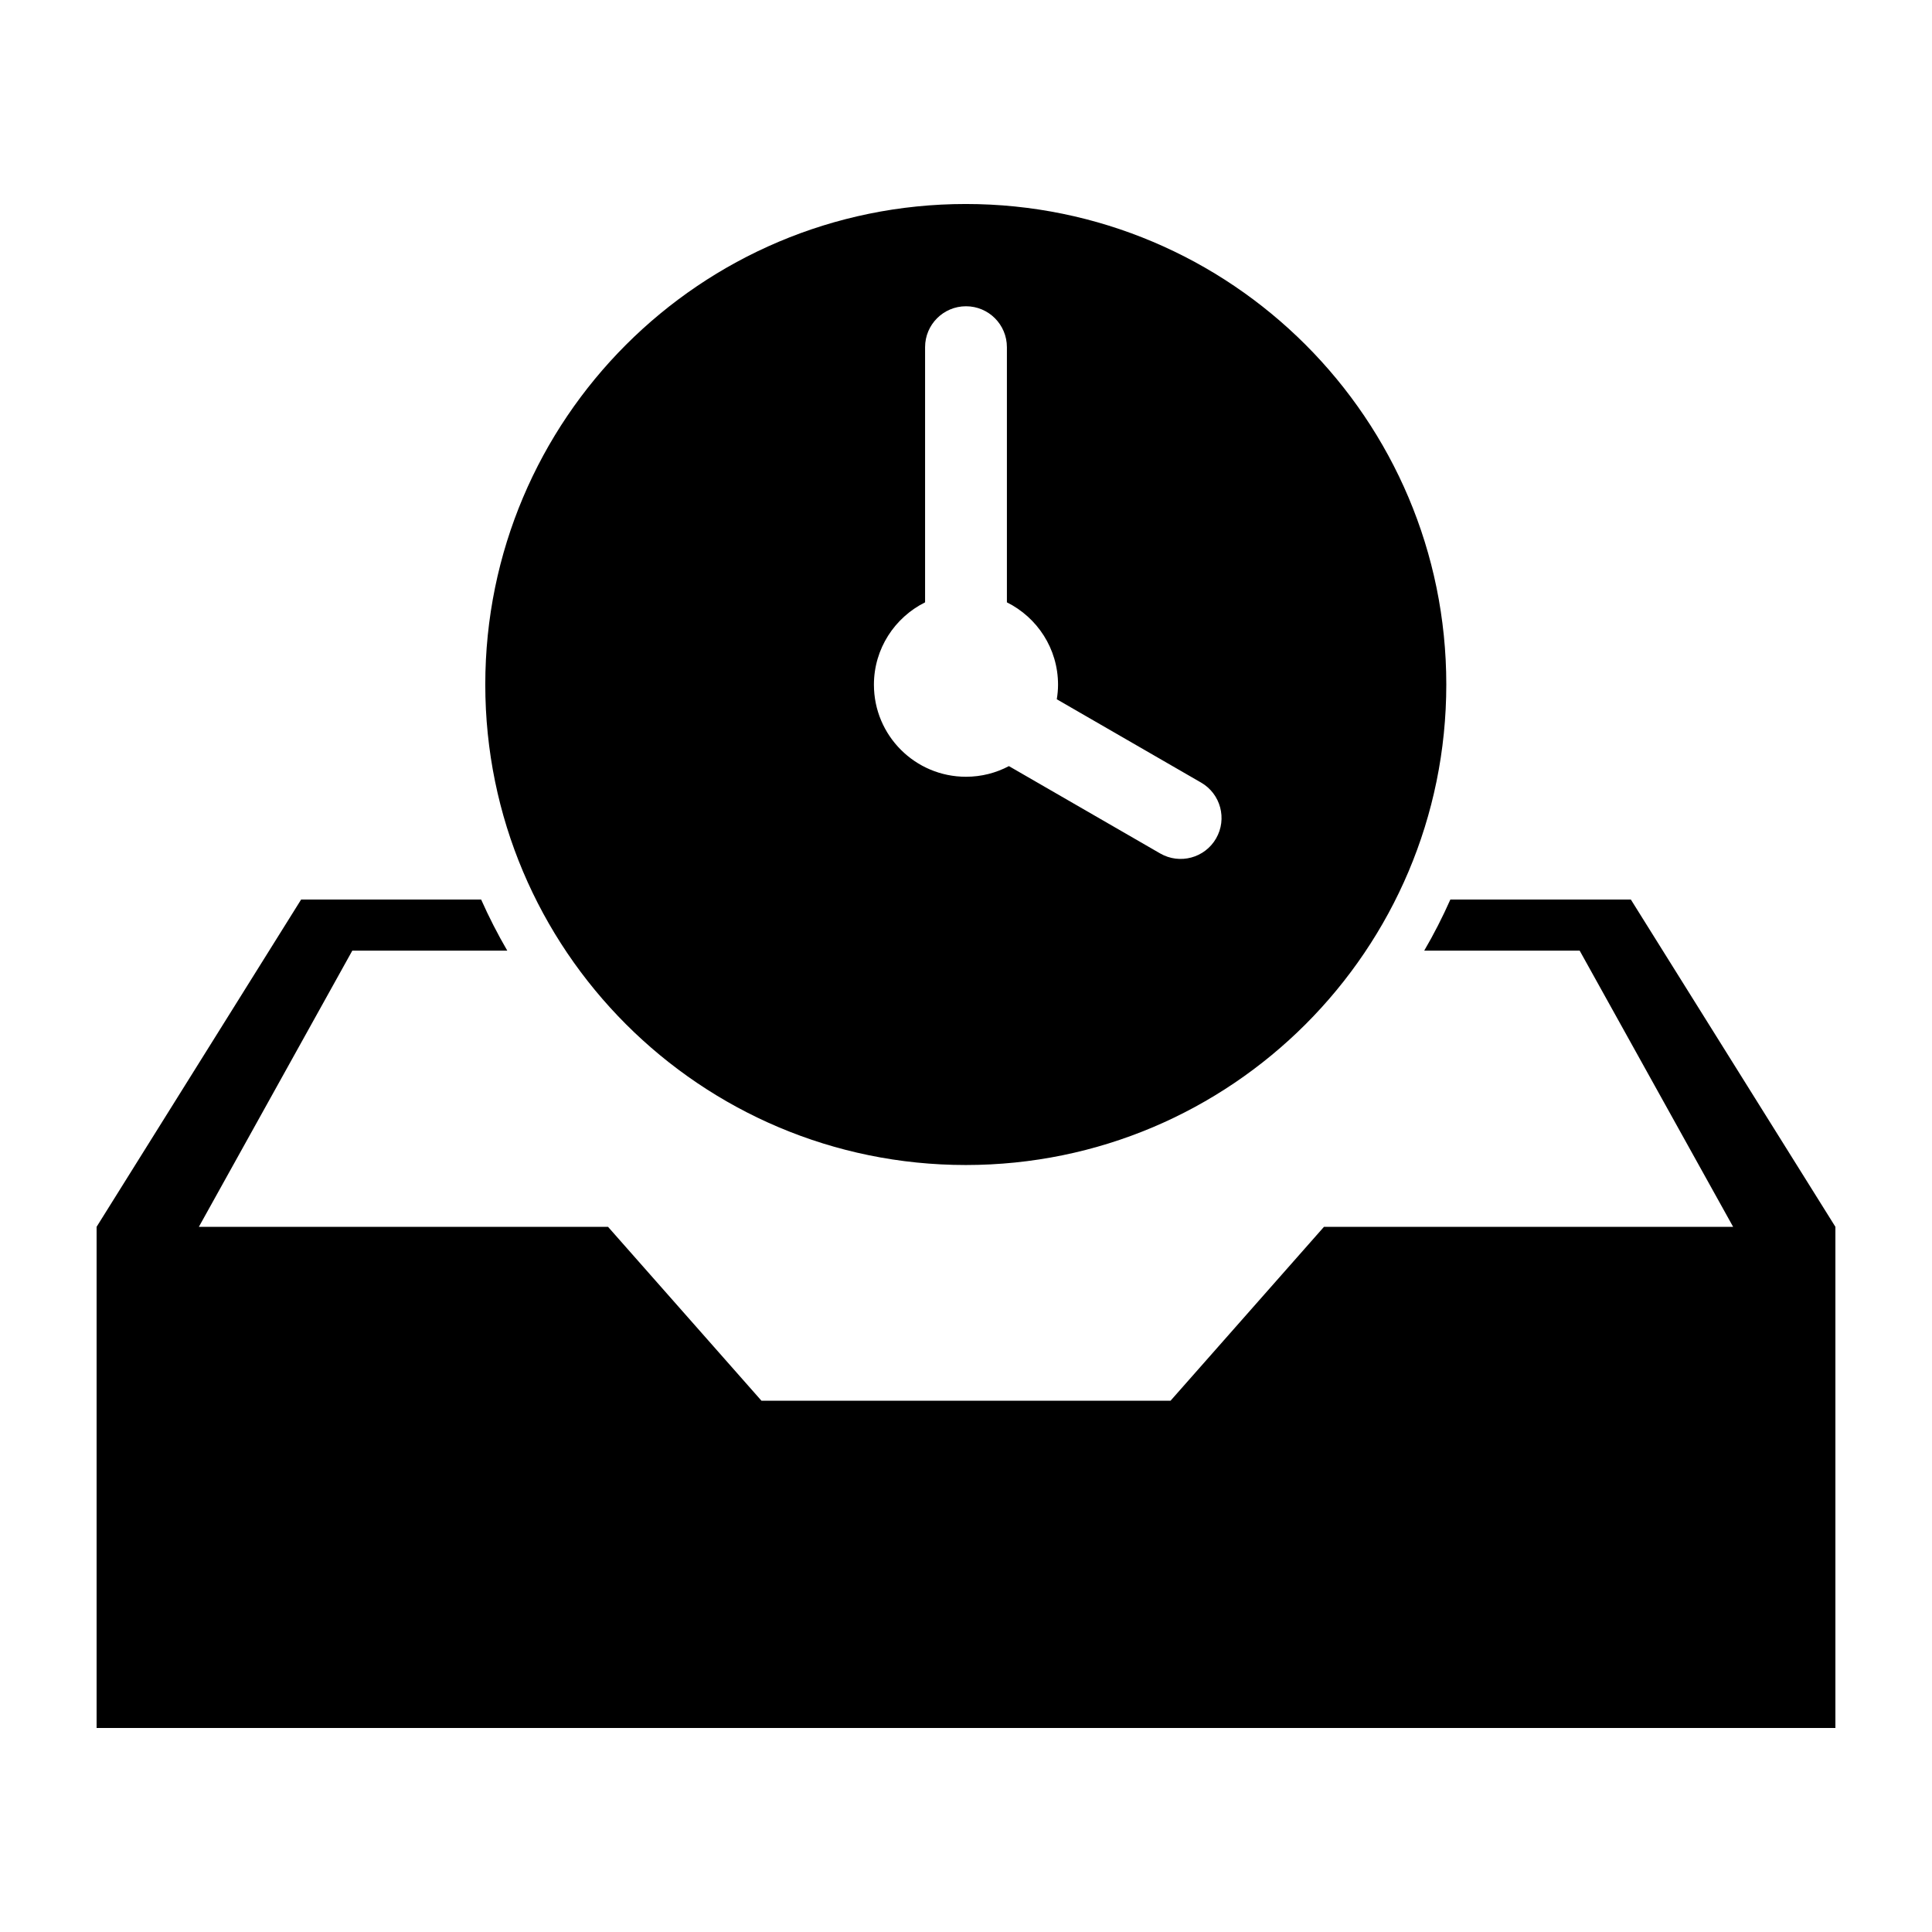 <svg height='100px' width='100px'  fill="#000000" xmlns="http://www.w3.org/2000/svg" xmlns:xlink="http://www.w3.org/1999/xlink" version="1.1" x="0px" y="0px" viewBox="0 0 100 100" enable-background="new 0 0 100 100" xml:space="preserve"><g><g><path fill-rule="evenodd" clip-rule="evenodd" d="M84.412,46.559h-9.341c-0.404,0.91-0.855,1.793-1.354,2.647h8.047L89.706,63.5    H68.529l-7.941,9H39.412l-7.941-9H10.294l7.941-14.294h8.022c-0.497-0.854-0.949-1.737-1.354-2.647h-9.316L5,63.5v25.941h90V63.5    L84.412,46.559z M49.989,60.301c13.736,0,24.871-11.135,24.871-24.871S63.725,10.559,49.989,10.559    c-13.736,0-24.871,11.135-24.871,24.871S36.252,60.301,49.989,60.301z M47.882,31.177V17.97c0-1.169,0.948-2.118,2.118-2.118    c1.17,0,2.117,0.948,2.117,2.118v13.207c1.568,0.78,2.647,2.395,2.647,4.264c0,0.257-0.025,0.508-0.065,0.753l7.469,4.312    c1.013,0.584,1.36,1.88,0.775,2.893s-1.88,1.36-2.893,0.775l-7.829-4.52c-0.663,0.351-1.419,0.551-2.222,0.551    c-2.631,0-4.765-2.133-4.765-4.765C45.235,33.572,46.315,31.958,47.882,31.177z"></path></g></g></svg>
